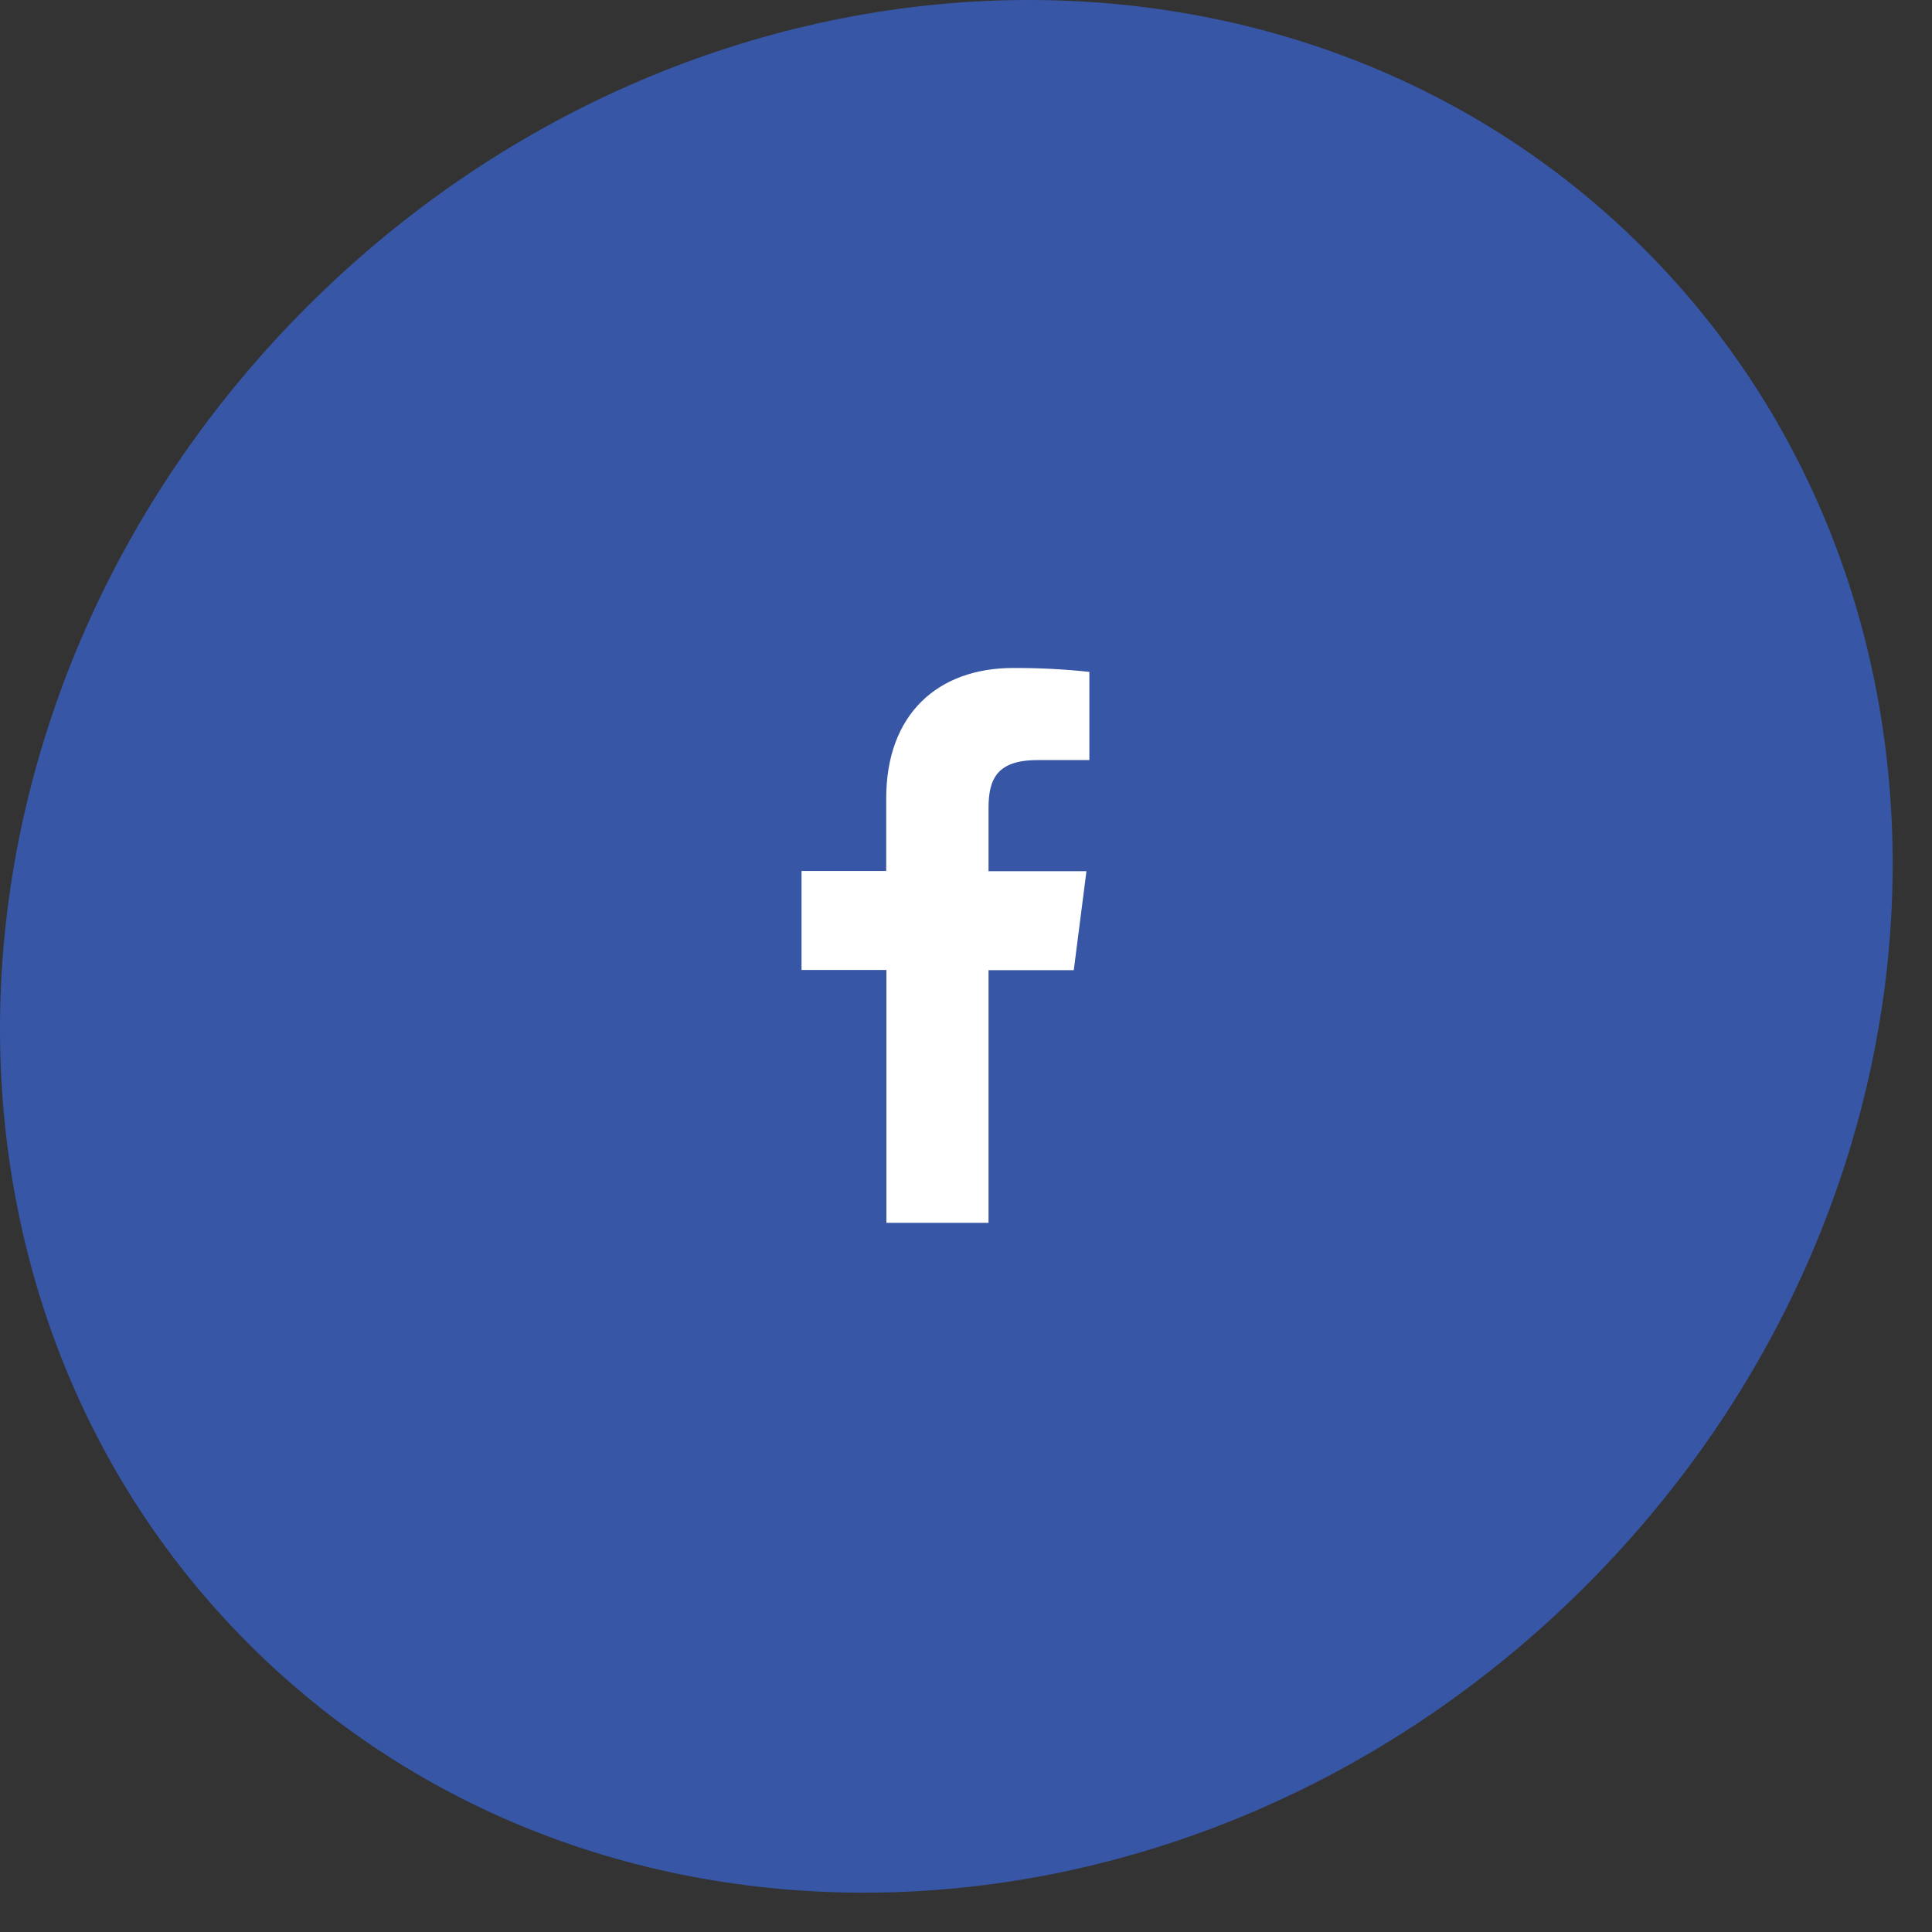 <?xml version="1.0" encoding="UTF-8"?> <svg xmlns="http://www.w3.org/2000/svg" width="47" height="47" viewBox="0 0 47 47" fill="none"><rect x="0" y="0" width="47" height="47" fill="#333333" stroke="none"/> <path d="M38.578 38.578C29.206 47.951 14.643 48.584 6.051 39.992C-2.54 31.401 -1.907 16.838 7.466 7.466C16.838 -1.907 31.401 -2.54 39.992 6.051C48.584 14.643 47.951 29.206 38.578 38.578Z" fill="#3756A6"></path> <path d="M24.048 29.748V23.601H26.122L26.43 21.194H24.048V19.661C24.048 18.966 24.241 18.491 25.238 18.491H26.501V16.345C25.887 16.279 25.269 16.248 24.651 16.25C22.818 16.25 21.559 17.369 21.559 19.423V21.189H19.499V23.596H21.564V29.748H24.048Z" fill="white"></path> </svg> 